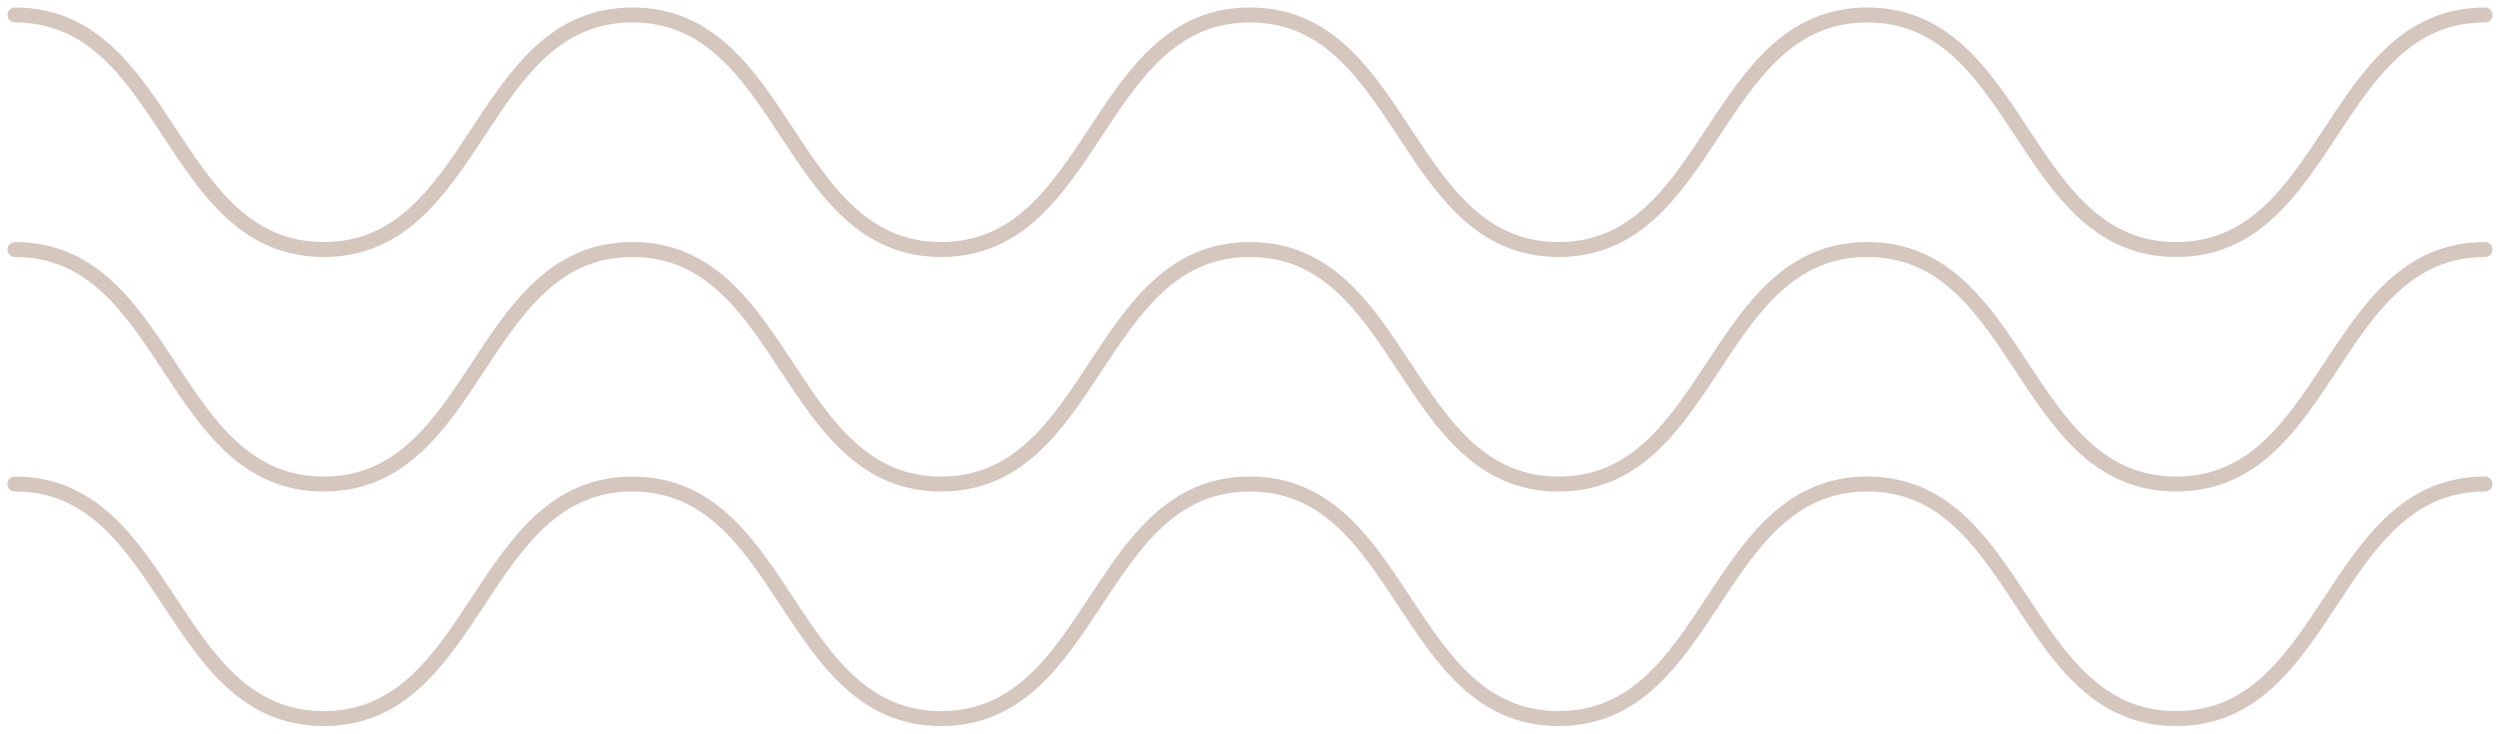 <?xml version="1.0" encoding="UTF-8"?> <svg xmlns="http://www.w3.org/2000/svg" width="167" height="49" viewBox="0 0 167 49" fill="none"> <path d="M1 1C11.306 1 11.306 16.667 21.622 16.667C31.939 16.667 31.939 1 42.245 1C52.551 1 52.561 16.667 62.867 16.667C73.174 16.667 73.184 1 83.49 1C93.796 1 93.806 16.667 104.112 16.667C114.418 16.667 114.429 1 124.735 1C135.041 1 135.051 16.667 145.367 16.667C155.684 16.667 155.684 1 166 1" stroke="#D5C7BD" stroke-linecap="round" stroke-linejoin="round"></path> <path d="M1 16.667C11.306 16.667 11.306 32.334 21.622 32.334C31.939 32.334 31.939 16.667 42.245 16.667C52.551 16.667 52.561 32.334 62.867 32.334C73.174 32.334 73.184 16.667 83.49 16.667C93.796 16.667 93.806 32.334 104.112 32.334C114.418 32.334 114.429 16.667 124.735 16.667C135.041 16.667 135.051 32.334 145.367 32.334C155.684 32.334 155.684 16.667 166 16.667" stroke="#D5C7BD" stroke-linecap="round" stroke-linejoin="round"></path> <path d="M1 32.333C11.306 32.333 11.306 48 21.622 48C31.939 48 31.939 32.333 42.245 32.333C52.551 32.333 52.561 48 62.867 48C73.174 48 73.184 32.333 83.49 32.333C93.796 32.333 93.806 48 104.112 48C114.418 48 114.429 32.333 124.735 32.333C135.041 32.333 135.051 48 145.367 48C155.684 48 155.684 32.333 166 32.333" stroke="#D5C7BD" stroke-linecap="round" stroke-linejoin="round"></path> </svg> 